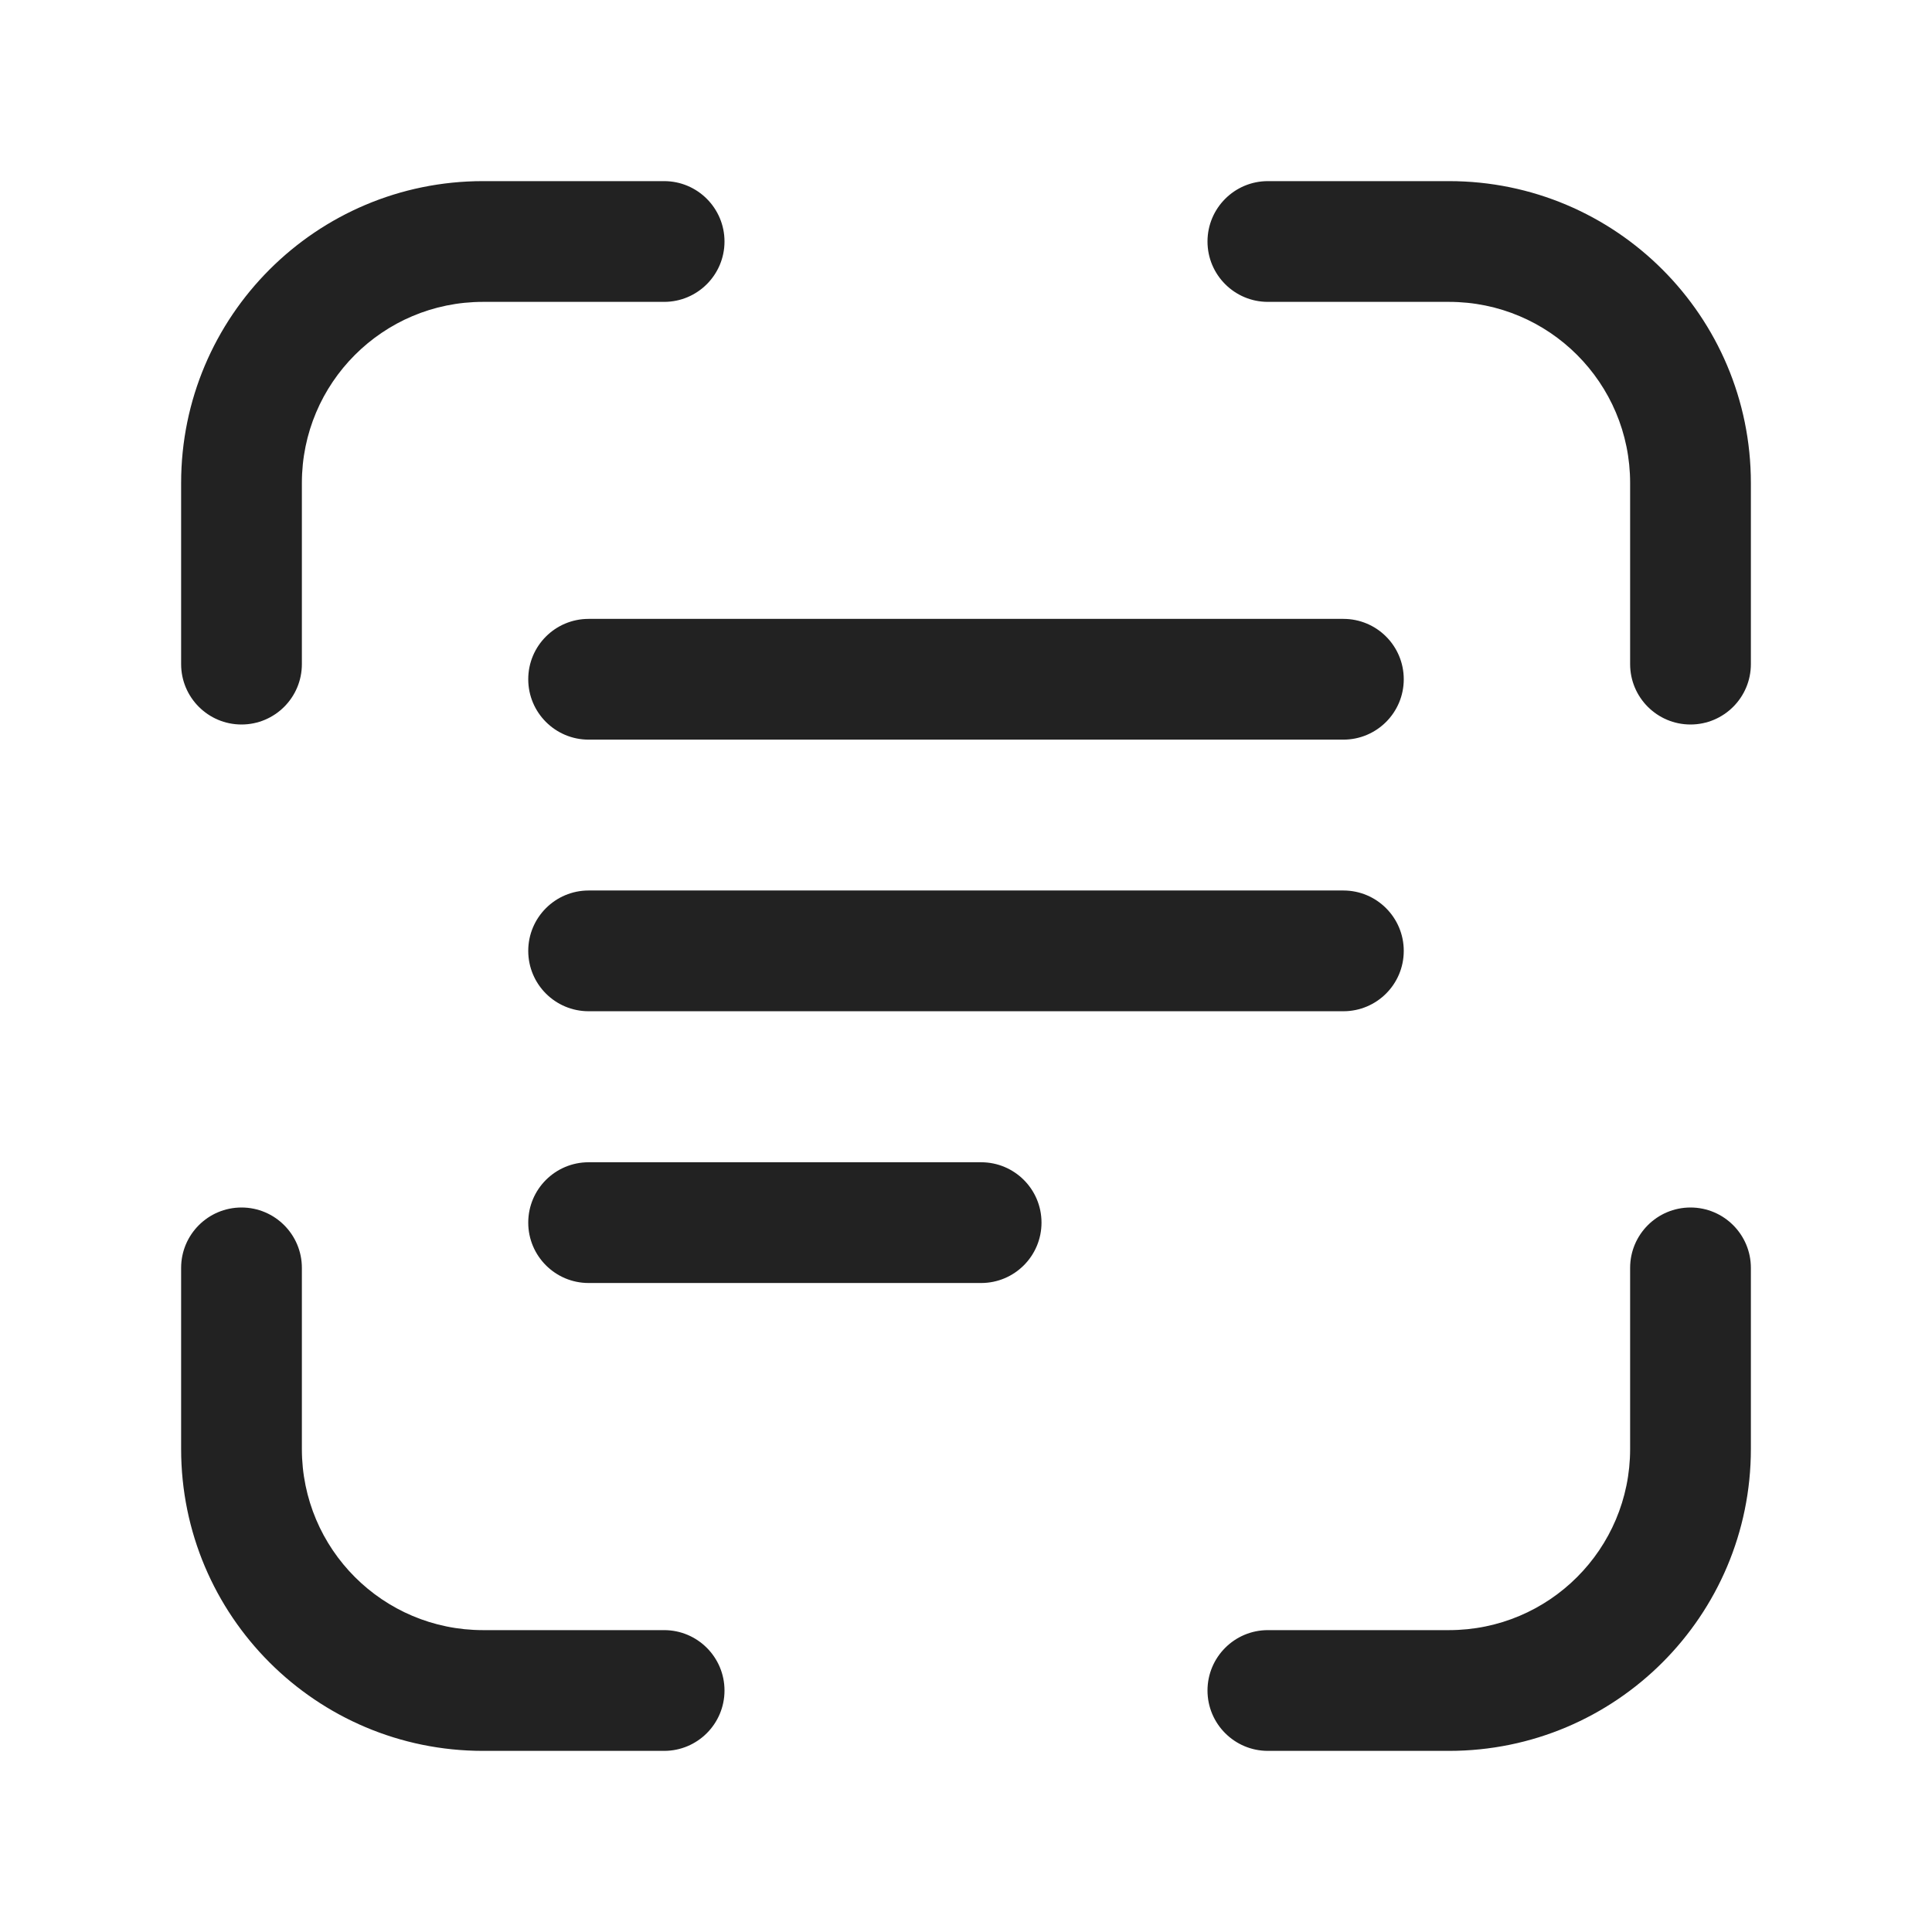 <svg width="24" height="24" viewBox="0 0 24 24" fill="none" xmlns="http://www.w3.org/2000/svg">
<path d="M18 2.25C20.071 2.25 21.75 3.929 21.75 6V8.25C21.75 8.664 21.414 9 21 9C20.586 9 20.25 8.664 20.25 8.25V6C20.25 4.757 19.243 3.75 18 3.75H15.75C15.336 3.75 15 3.414 15 3C15 2.586 15.336 2.25 15.75 2.25H18Z" fill="#222222"/>
<path d="M2.25 18C2.25 20.071 3.929 21.75 6 21.75H8.25C8.664 21.75 9 21.414 9 21C9 20.586 8.664 20.25 8.25 20.25H6C4.757 20.25 3.75 19.243 3.75 18V15.75C3.75 15.336 3.414 15 3 15C2.586 15 2.25 15.336 2.25 15.75V18Z" fill="#222222"/>
<path d="M21.75 18C21.75 20.071 20.071 21.75 18 21.75H15.75C15.336 21.75 15 21.414 15 21C15 20.586 15.336 20.25 15.75 20.25H18C19.243 20.25 20.25 19.243 20.25 18V15.75C20.25 15.336 20.586 15 21 15C21.414 15 21.75 15.336 21.75 15.75V18Z" fill="#222222"/>
<path d="M2.25 6C2.25 3.929 3.929 2.25 6 2.25H8.25C8.664 2.25 9 2.586 9 3C9 3.414 8.664 3.75 8.25 3.75H6C4.757 3.75 3.75 4.757 3.75 6V8.25C3.75 8.664 3.414 9 3 9C2.586 9 2.25 8.664 2.25 8.25V6Z" fill="#222222"/>
<path d="M7.312 14.438C6.898 14.438 6.562 14.773 6.562 15.188C6.562 15.602 6.898 15.938 7.312 15.938H12.188C12.602 15.938 12.938 15.602 12.938 15.188C12.938 14.773 12.602 14.438 12.188 14.438H7.312Z" fill="#222222"/>
<path d="M6.562 11.812C6.562 11.398 6.898 11.062 7.312 11.062H16.688C17.102 11.062 17.438 11.398 17.438 11.812C17.438 12.227 17.102 12.562 16.688 12.562H7.312C6.898 12.562 6.562 12.227 6.562 11.812Z" fill="#222222"/>
<path d="M7.312 7.688C6.898 7.688 6.562 8.023 6.562 8.438C6.562 8.852 6.898 9.188 7.312 9.188H16.688C17.102 9.188 17.438 8.852 17.438 8.438C17.438 8.023 17.102 7.688 16.688 7.688H7.312Z" fill="#222222"/>
</svg>
